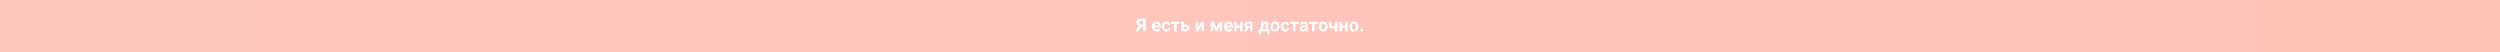 <?xml version="1.0" encoding="UTF-8"?>
<svg id="a" data-name="Слой 1" xmlns="http://www.w3.org/2000/svg" width="1920" height="40" xmlns:xlink="http://www.w3.org/1999/xlink" viewBox="0 0 1920 40">
  <rect x="0" y="0" width="1920" height="40" fill="#333333" stroke="none"/>
  <defs>
    <style>
      .c {
        fill: #fff;
      }

      .c, .d {
        stroke-width: 0px;
      }

      .d {
        fill: url(#b);
      }
    </style>
    <linearGradient id="b" data-name="Безымянный градиент 3" x1="0" y1="20" x2="1920" y2="20" gradientUnits="userSpaceOnUse">
      <stop offset="0" stop-color="#ffc8bf"/>
      <stop offset="1" stop-color="#ffc3ba"/>
    </linearGradient>
  </defs>
  <rect class="d" width="1920" height="40"/>
  <g>
    <path class="c" d="M877.87,24.09v-3.59h-1.67l-1.8,3.59h-2.21l2.13-4.25c-1.03-.57-1.54-1.44-1.54-2.63,0-.98.32-1.73.96-2.26s1.53-.8,2.67-.81h3.52v9.95h-2.06ZM874.82,17.37c0,.56.14.96.41,1.21.27.25.68.38,1.22.38h1.42v-3.15h-1.42c-1.08,0-1.63.52-1.63,1.57Z"/>
    <path class="c" d="M888.38,24.23c-1.08,0-1.97-.33-2.65-1-.68-.67-1.02-1.55-1.02-2.66v-.19c0-.74.14-1.41.43-1.99.29-.58.69-1.04,1.22-1.35.53-.32,1.13-.47,1.8-.47,1.01,0,1.81.32,2.39.96.58.64.87,1.54.87,2.71v.81h-4.71c.06.48.26.87.58,1.16.32.29.73.44,1.22.44.76,0,1.36-.28,1.78-.83l.97,1.09c-.3.42-.7.75-1.2.98-.51.24-1.07.35-1.68.35ZM888.15,18.15c-.39,0-.71.13-.95.4-.24.27-.4.65-.47,1.14h2.75v-.16c0-.44-.13-.78-.36-1.02s-.55-.36-.97-.36Z"/>
    <path class="c" d="M895.62,22.64c.36,0,.66-.1.89-.3.23-.2.35-.47.36-.8h1.85c0,.5-.14.96-.41,1.38s-.64.74-1.1.97c-.47.23-.98.35-1.55.35-1.06,0-1.89-.34-2.5-1.01-.61-.67-.92-1.6-.92-2.79v-.13c0-1.14.3-2.05.91-2.73.61-.68,1.44-1.02,2.5-1.02.92,0,1.67.26,2.22.79.56.52.84,1.22.85,2.1h-1.85c0-.38-.13-.69-.36-.93s-.53-.36-.9-.36c-.46,0-.81.17-1.04.5-.24.34-.35.88-.35,1.63v.21c0,.76.12,1.31.35,1.64s.59.5,1.06.5Z"/>
    <path class="c" d="M905.98,18.29h-2.37v5.8h-1.98v-5.8h-2.33v-1.59h6.69v1.59Z"/>
    <path class="c" d="M909.08,18.86h1.42c.64,0,1.2.11,1.68.32.48.21.85.52,1.11.92.26.4.39.86.39,1.39,0,.78-.29,1.41-.87,1.88-.58.48-1.36.71-2.35.71h-3.36v-7.4h1.98v2.17ZM909.08,20.46v2.06h1.4c.39,0,.69-.09.9-.27s.31-.43.31-.74-.1-.57-.31-.76-.51-.28-.91-.28h-1.4Z"/>
    <path class="c" d="M922.73,16.7h1.98v7.4h-1.98v-4.57l-2.47,4.57h-1.98v-7.4h1.98v4.56l2.47-4.56Z"/>
    <path class="c" d="M934.21,21.76l1.93-5.07h2.47v7.4h-1.98v-4.54l-1.77,4.54h-1.33l-1.74-4.46v4.46h-1.98v-7.4h2.45l1.92,5.07Z"/>
    <path class="c" d="M943.74,24.23c-1.08,0-1.97-.33-2.65-1-.68-.67-1.02-1.55-1.02-2.66v-.19c0-.74.14-1.41.43-1.99.29-.58.69-1.04,1.22-1.35.53-.32,1.13-.47,1.8-.47,1.01,0,1.81.32,2.39.96.58.64.87,1.54.87,2.71v.81h-4.71c.06.48.26.87.58,1.16.32.29.73.44,1.22.44.76,0,1.36-.28,1.78-.83l.97,1.09c-.3.42-.7.75-1.2.98-.51.24-1.07.35-1.68.35ZM943.51,18.15c-.39,0-.71.13-.95.4-.24.27-.4.65-.47,1.14h2.75v-.16c0-.44-.13-.78-.36-1.02s-.55-.36-.97-.36Z"/>
    <path class="c" d="M954.31,24.09h-1.98v-2.84h-2.45v2.84h-1.98v-7.4h1.98v2.97h2.45v-2.97h1.98v7.4Z"/>
    <path class="c" d="M962.01,16.7v7.4h-1.97v-2.56h-1.25l-1.42,2.56h-2l1.61-2.89c-.44-.21-.78-.48-1.02-.83-.24-.35-.36-.75-.36-1.2,0-.72.28-1.3.83-1.76.55-.46,1.29-.7,2.22-.71h3.36ZM958.69,20.15h1.35v-1.87h-1.29c-.35,0-.64.09-.85.28-.22.18-.33.41-.33.67s.1.48.31.65c.21.17.48.26.8.27Z"/>
    <path class="c" d="M967.26,22.5c.45-.47.75-.94.91-1.41s.25-1.12.27-1.98l.05-2.42h5.44v5.8h1.07v3.81h-1.98v-2.22h-4.38v2.22h-2.02v-3.81h.64ZM969.59,22.5h2.37v-4.17h-1.54v.89c-.05,1.36-.33,2.45-.83,3.28Z"/>
    <path class="c" d="M975.69,20.33c0-.73.14-1.39.42-1.96s.69-1.02,1.22-1.33c.53-.31,1.15-.47,1.85-.47,1,0,1.81.3,2.44.92.63.61.98,1.44,1.06,2.49v.51c.01,1.13-.3,2.04-.94,2.73-.63.69-1.48,1.03-2.55,1.03s-1.92-.34-2.55-1.03c-.63-.68-.95-1.61-.95-2.79v-.09ZM977.66,20.46c0,.7.13,1.24.4,1.61.26.37.64.56,1.13.56s.85-.18,1.12-.55c.27-.37.4-.96.4-1.76,0-.69-.13-1.22-.4-1.6s-.65-.57-1.13-.57-.86.19-1.12.56c-.26.38-.4.96-.4,1.75Z"/>
    <path class="c" d="M986.99,22.64c.36,0,.66-.1.89-.3.23-.2.35-.47.36-.8h1.85c0,.5-.14.96-.41,1.38s-.64.74-1.1.97c-.47.23-.98.35-1.55.35-1.06,0-1.89-.34-2.5-1.01-.61-.67-.92-1.6-.92-2.79v-.13c0-1.14.3-2.05.91-2.73.61-.68,1.44-1.02,2.5-1.02.92,0,1.67.26,2.22.79.56.52.84,1.22.85,2.1h-1.85c0-.38-.13-.69-.36-.93s-.53-.36-.9-.36c-.46,0-.81.17-1.04.5-.24.34-.35.88-.35,1.63v.21c0,.76.12,1.31.35,1.64s.59.5,1.06.5Z"/>
    <path class="c" d="M997.35,18.29h-2.37v5.8h-1.98v-5.8h-2.33v-1.59h6.69v1.59Z"/>
    <path class="c" d="M1002.63,24.09c-.09-.18-.16-.4-.2-.66-.48.53-1.1.8-1.87.8-.72,0-1.33-.21-1.8-.63-.48-.42-.71-.95-.71-1.59,0-.78.29-1.39.87-1.8.58-.42,1.42-.63,2.52-.64h.91v-.42c0-.34-.09-.62-.26-.82-.18-.21-.45-.31-.83-.31-.33,0-.59.08-.78.24-.19.16-.28.38-.28.66h-1.98c0-.43.13-.83.4-1.19.26-.37.64-.65,1.12-.86.48-.21,1.03-.31,1.63-.31.91,0,1.63.23,2.17.69.54.46.8,1.1.8,1.93v3.21c0,.7.1,1.23.29,1.59v.12h-2ZM1000.99,22.72c.29,0,.56-.07.81-.2s.43-.3.55-.52v-1.27h-.74c-.99,0-1.52.34-1.58,1.03v.12c0,.25.08.45.25.61.17.16.41.24.71.24Z"/>
    <path class="c" d="M1011.99,18.29h-2.37v5.8h-1.98v-5.8h-2.33v-1.59h6.69v1.59Z"/>
    <path class="c" d="M1012.67,20.33c0-.73.14-1.39.42-1.96s.69-1.02,1.22-1.33c.53-.31,1.15-.47,1.85-.47,1,0,1.81.3,2.44.92.63.61.98,1.44,1.06,2.49v.51c.01,1.13-.3,2.04-.94,2.73-.63.69-1.48,1.03-2.55,1.03s-1.92-.34-2.55-1.03c-.63-.68-.95-1.61-.95-2.79v-.09ZM1014.65,20.46c0,.7.13,1.24.4,1.61.26.37.64.56,1.13.56s.85-.18,1.12-.55c.27-.37.4-.96.4-1.76,0-.69-.13-1.22-.4-1.6s-.65-.57-1.13-.57-.86.19-1.12.56c-.26.38-.4.96-.4,1.75Z"/>
    <path class="c" d="M1027.13,24.09h-1.98v-2.32c-.37.07-.71.1-1.03.1-1.12,0-1.96-.24-2.52-.71-.57-.47-.85-1.17-.86-2.08v-2.39h1.98v2.39c0,.43.11.73.31.92s.57.28,1.09.28c.33,0,.67-.04,1.03-.12v-3.47h1.98v7.4Z"/>
    <path class="c" d="M1035.06,24.09h-1.98v-2.84h-2.45v2.84h-1.98v-7.4h1.98v2.97h2.45v-2.97h1.98v7.4Z"/>
    <path class="c" d="M1036.28,20.33c0-.73.14-1.39.42-1.96s.69-1.02,1.22-1.33c.53-.31,1.15-.47,1.85-.47,1,0,1.81.3,2.44.92.63.61.98,1.44,1.06,2.49v.51c.01,1.13-.3,2.04-.94,2.73-.63.69-1.48,1.03-2.55,1.03s-1.92-.34-2.55-1.03c-.63-.68-.95-1.61-.95-2.79v-.09ZM1038.26,20.46c0,.7.13,1.24.4,1.61.26.37.64.56,1.13.56s.85-.18,1.12-.55c.27-.37.4-.96.4-1.76,0-.69-.13-1.22-.4-1.6s-.65-.57-1.13-.57-.86.19-1.12.56c-.26.38-.4.96-.4,1.75Z"/>
    <path class="c" d="M1044.61,23.12c0-.31.11-.57.32-.77.21-.2.48-.29.8-.29s.59.1.8.29c.21.2.32.45.32.77s-.1.56-.31.75c-.21.19-.48.29-.81.29s-.59-.1-.8-.29c-.21-.19-.31-.45-.31-.75Z"/>
  </g>
</svg>